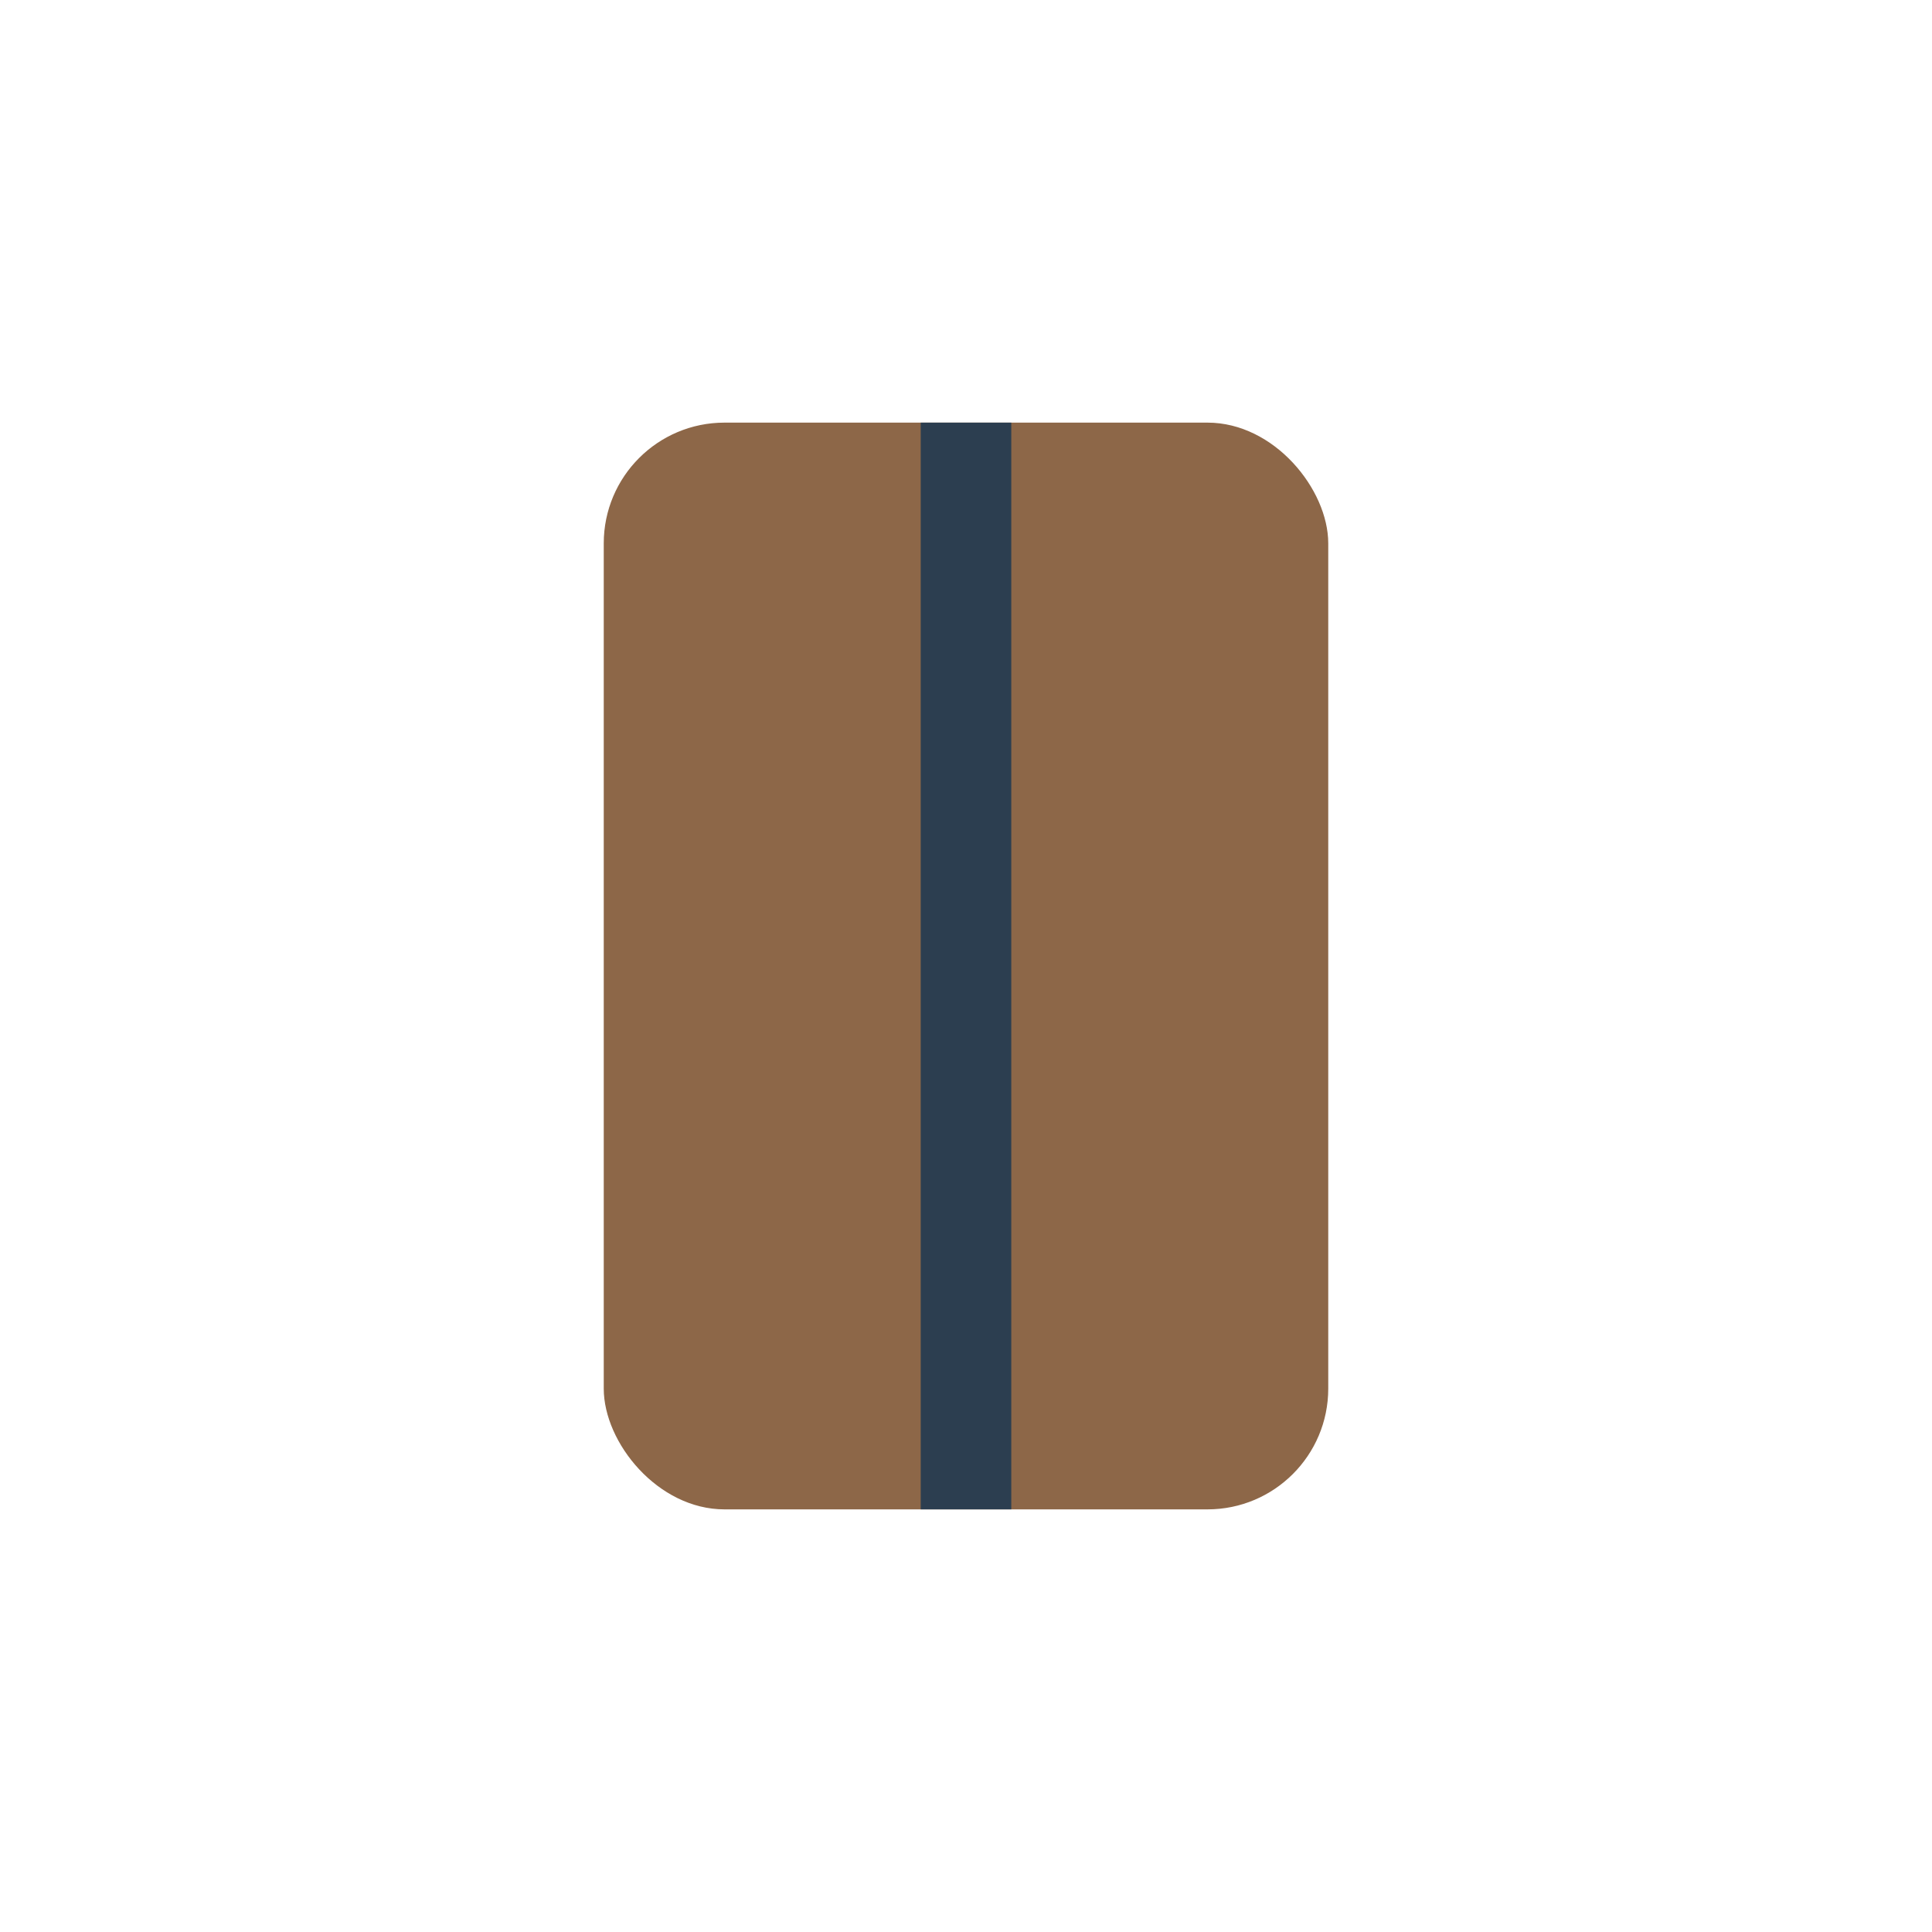 <?xml version="1.0" encoding="UTF-8"?>
<svg xmlns="http://www.w3.org/2000/svg" width="32" height="32" viewBox="0 0 32 32"><rect x="10" y="7" width="12" height="18" rx="2" fill="#8D6748"/><path d="M16 7v18" stroke="#2C3E50" stroke-width="1.5"/></svg>